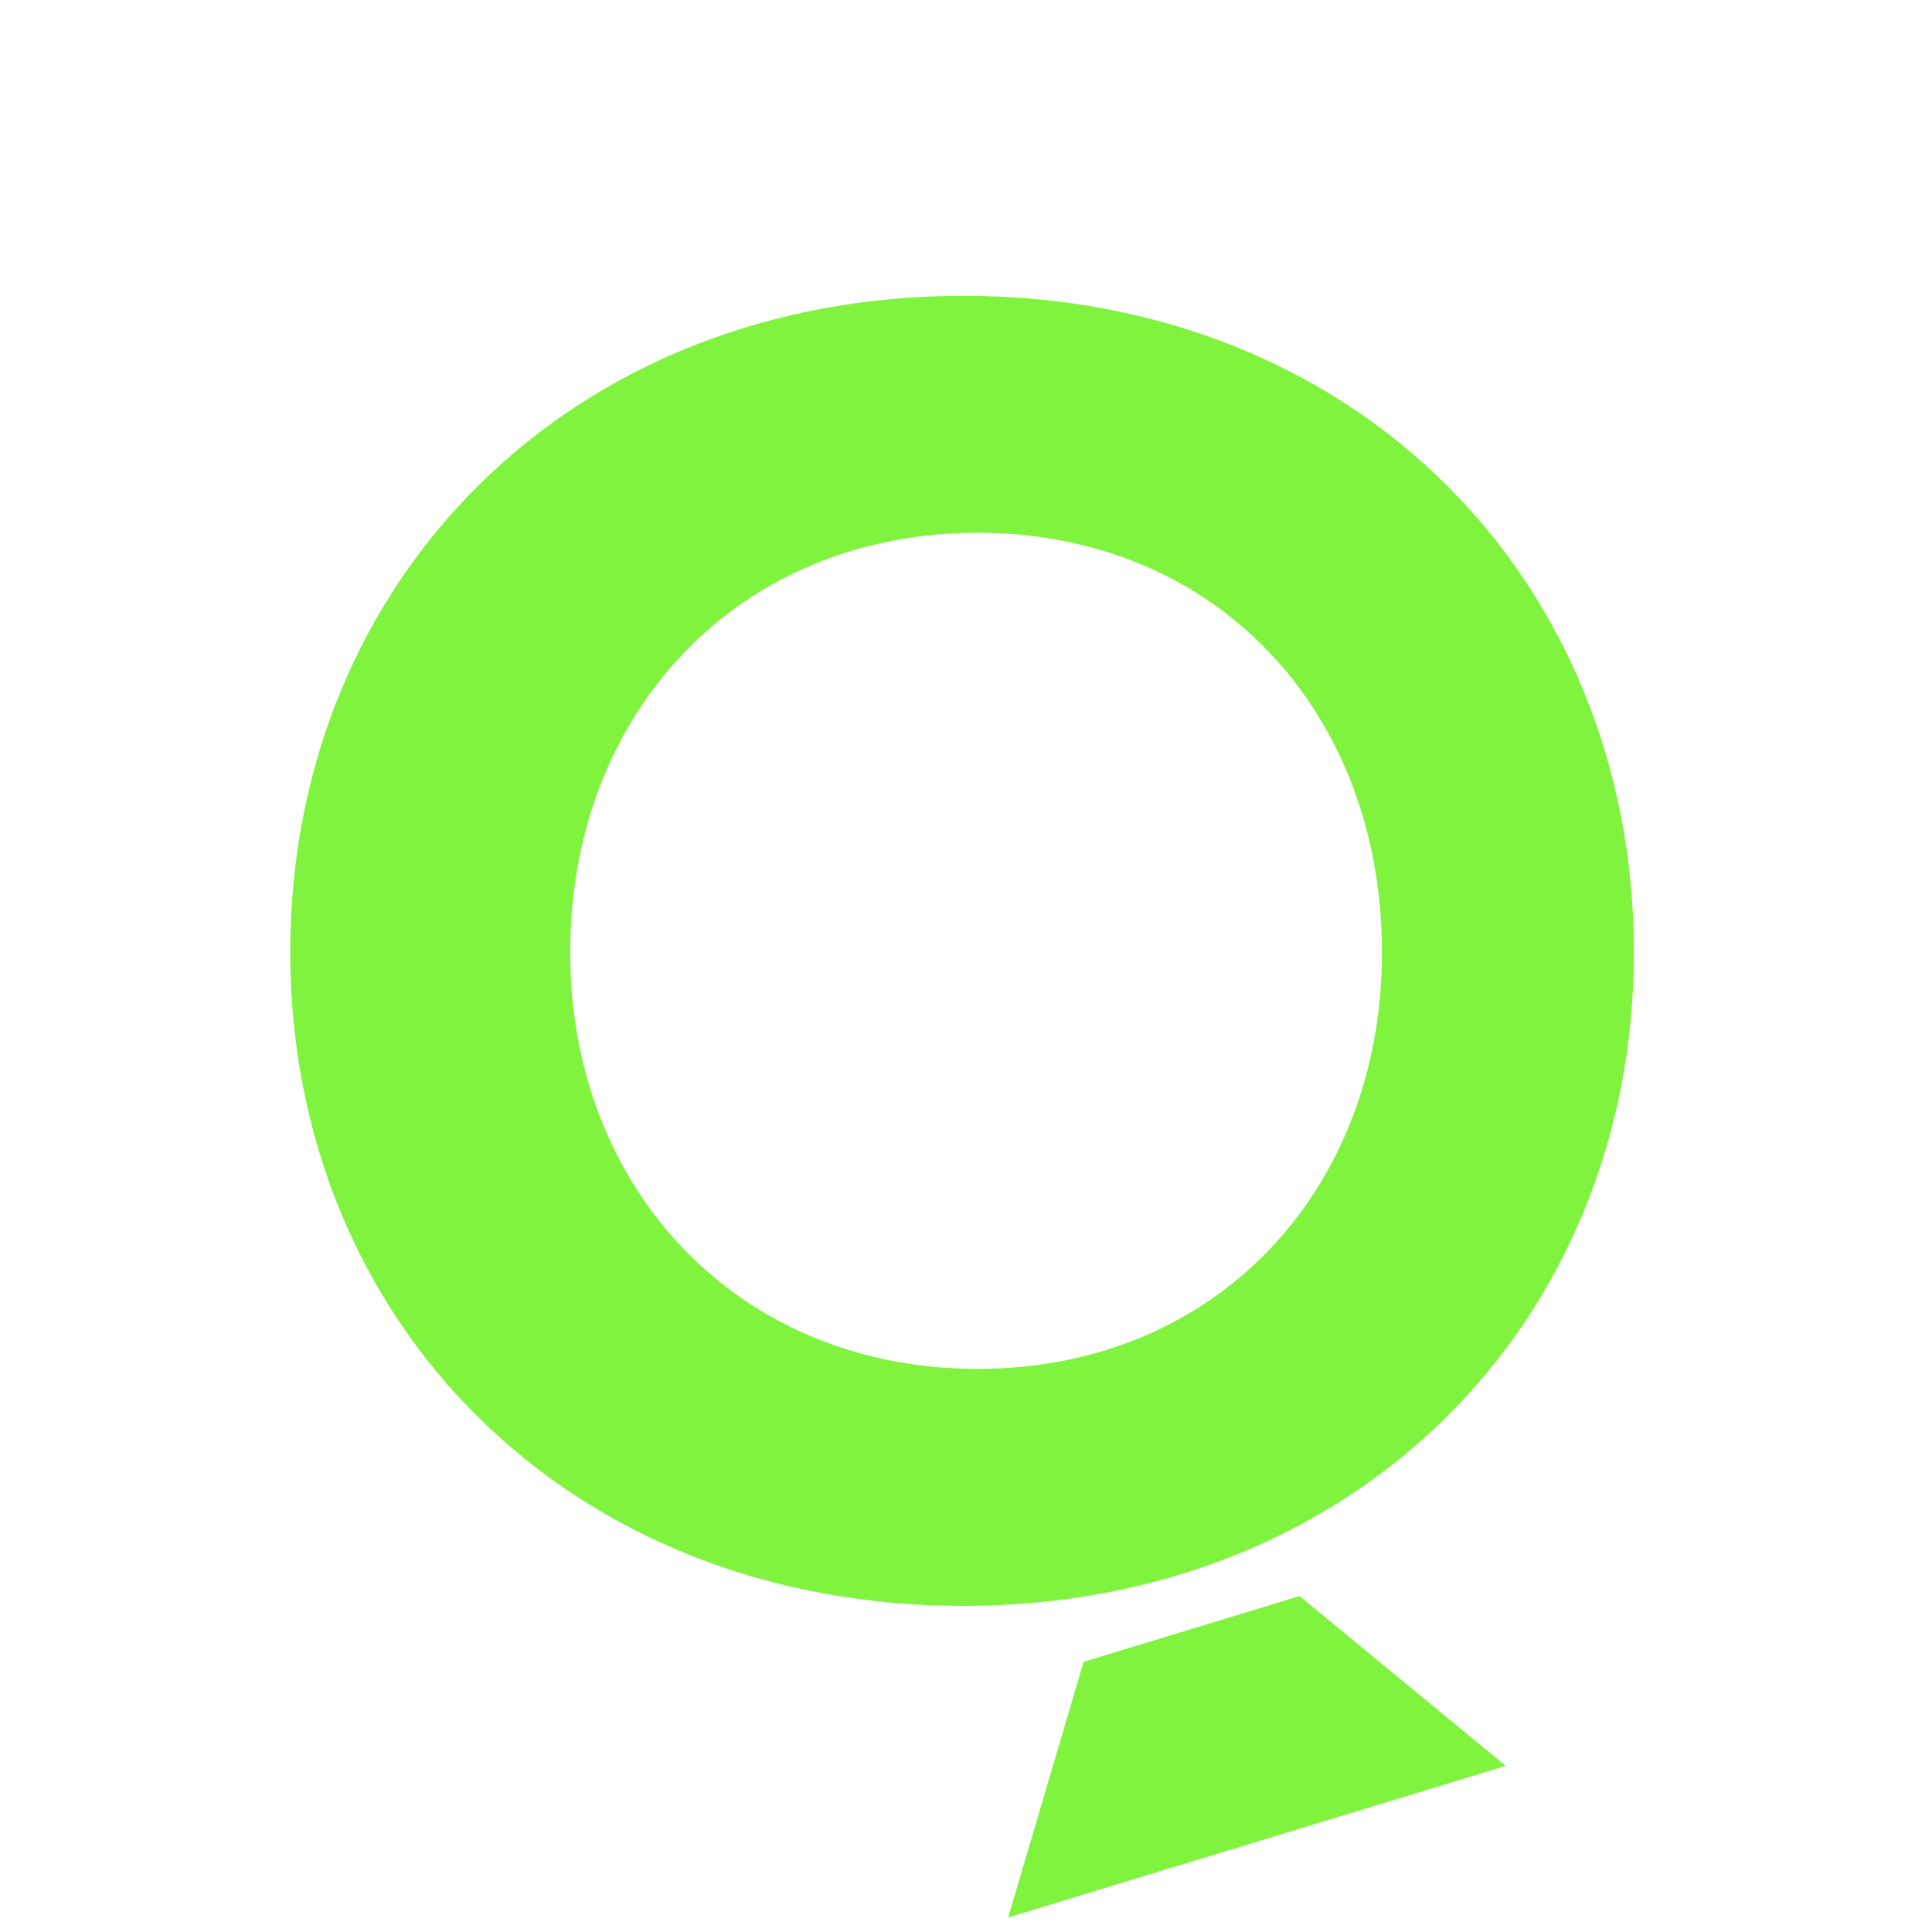 <?xml version="1.0" encoding="UTF-8"?>
<svg width="26px" height="26px" viewBox="0 0 26 26" version="1.1" xmlns="http://www.w3.org/2000/svg" xmlns:xlink="http://www.w3.org/1999/xlink">
    <title>Artboard</title>
    <g id="Artboard" stroke="none" stroke-width="1" fill="none" fill-rule="evenodd">
        <g id="icon" transform="translate(3.906, 3.981)" fill="#7FF33E" fill-rule="nonzero">
            <polygon id="schnupsie" transform="translate(12.572, 19.372) rotate(-17) translate(-12.572, -19.372)" points="11.049 17.872 14.087 17.876 16.072 20.872 9.072 20.865"></polygon>
            <path d="M9.057,-1.77635684e-15 C14.375,-1.77635684e-15 18.082,3.858 18.082,8.831 C18.082,13.804 14.343,17.63 9.057,17.63 C3.739,17.63 0,13.804 0,8.831 C0,3.826 3.771,-1.77635684e-15 9.057,-1.77635684e-15 Z M9.25,3.188 C6.034,3.188 3.767,5.603 3.767,8.835 C3.767,12.027 6.034,14.441 9.25,14.441 C12.466,14.441 14.692,12.027 14.692,8.835 C14.692,5.603 12.466,3.188 9.25,3.188 Z" id="body"></path>
        </g>
    </g>
</svg>